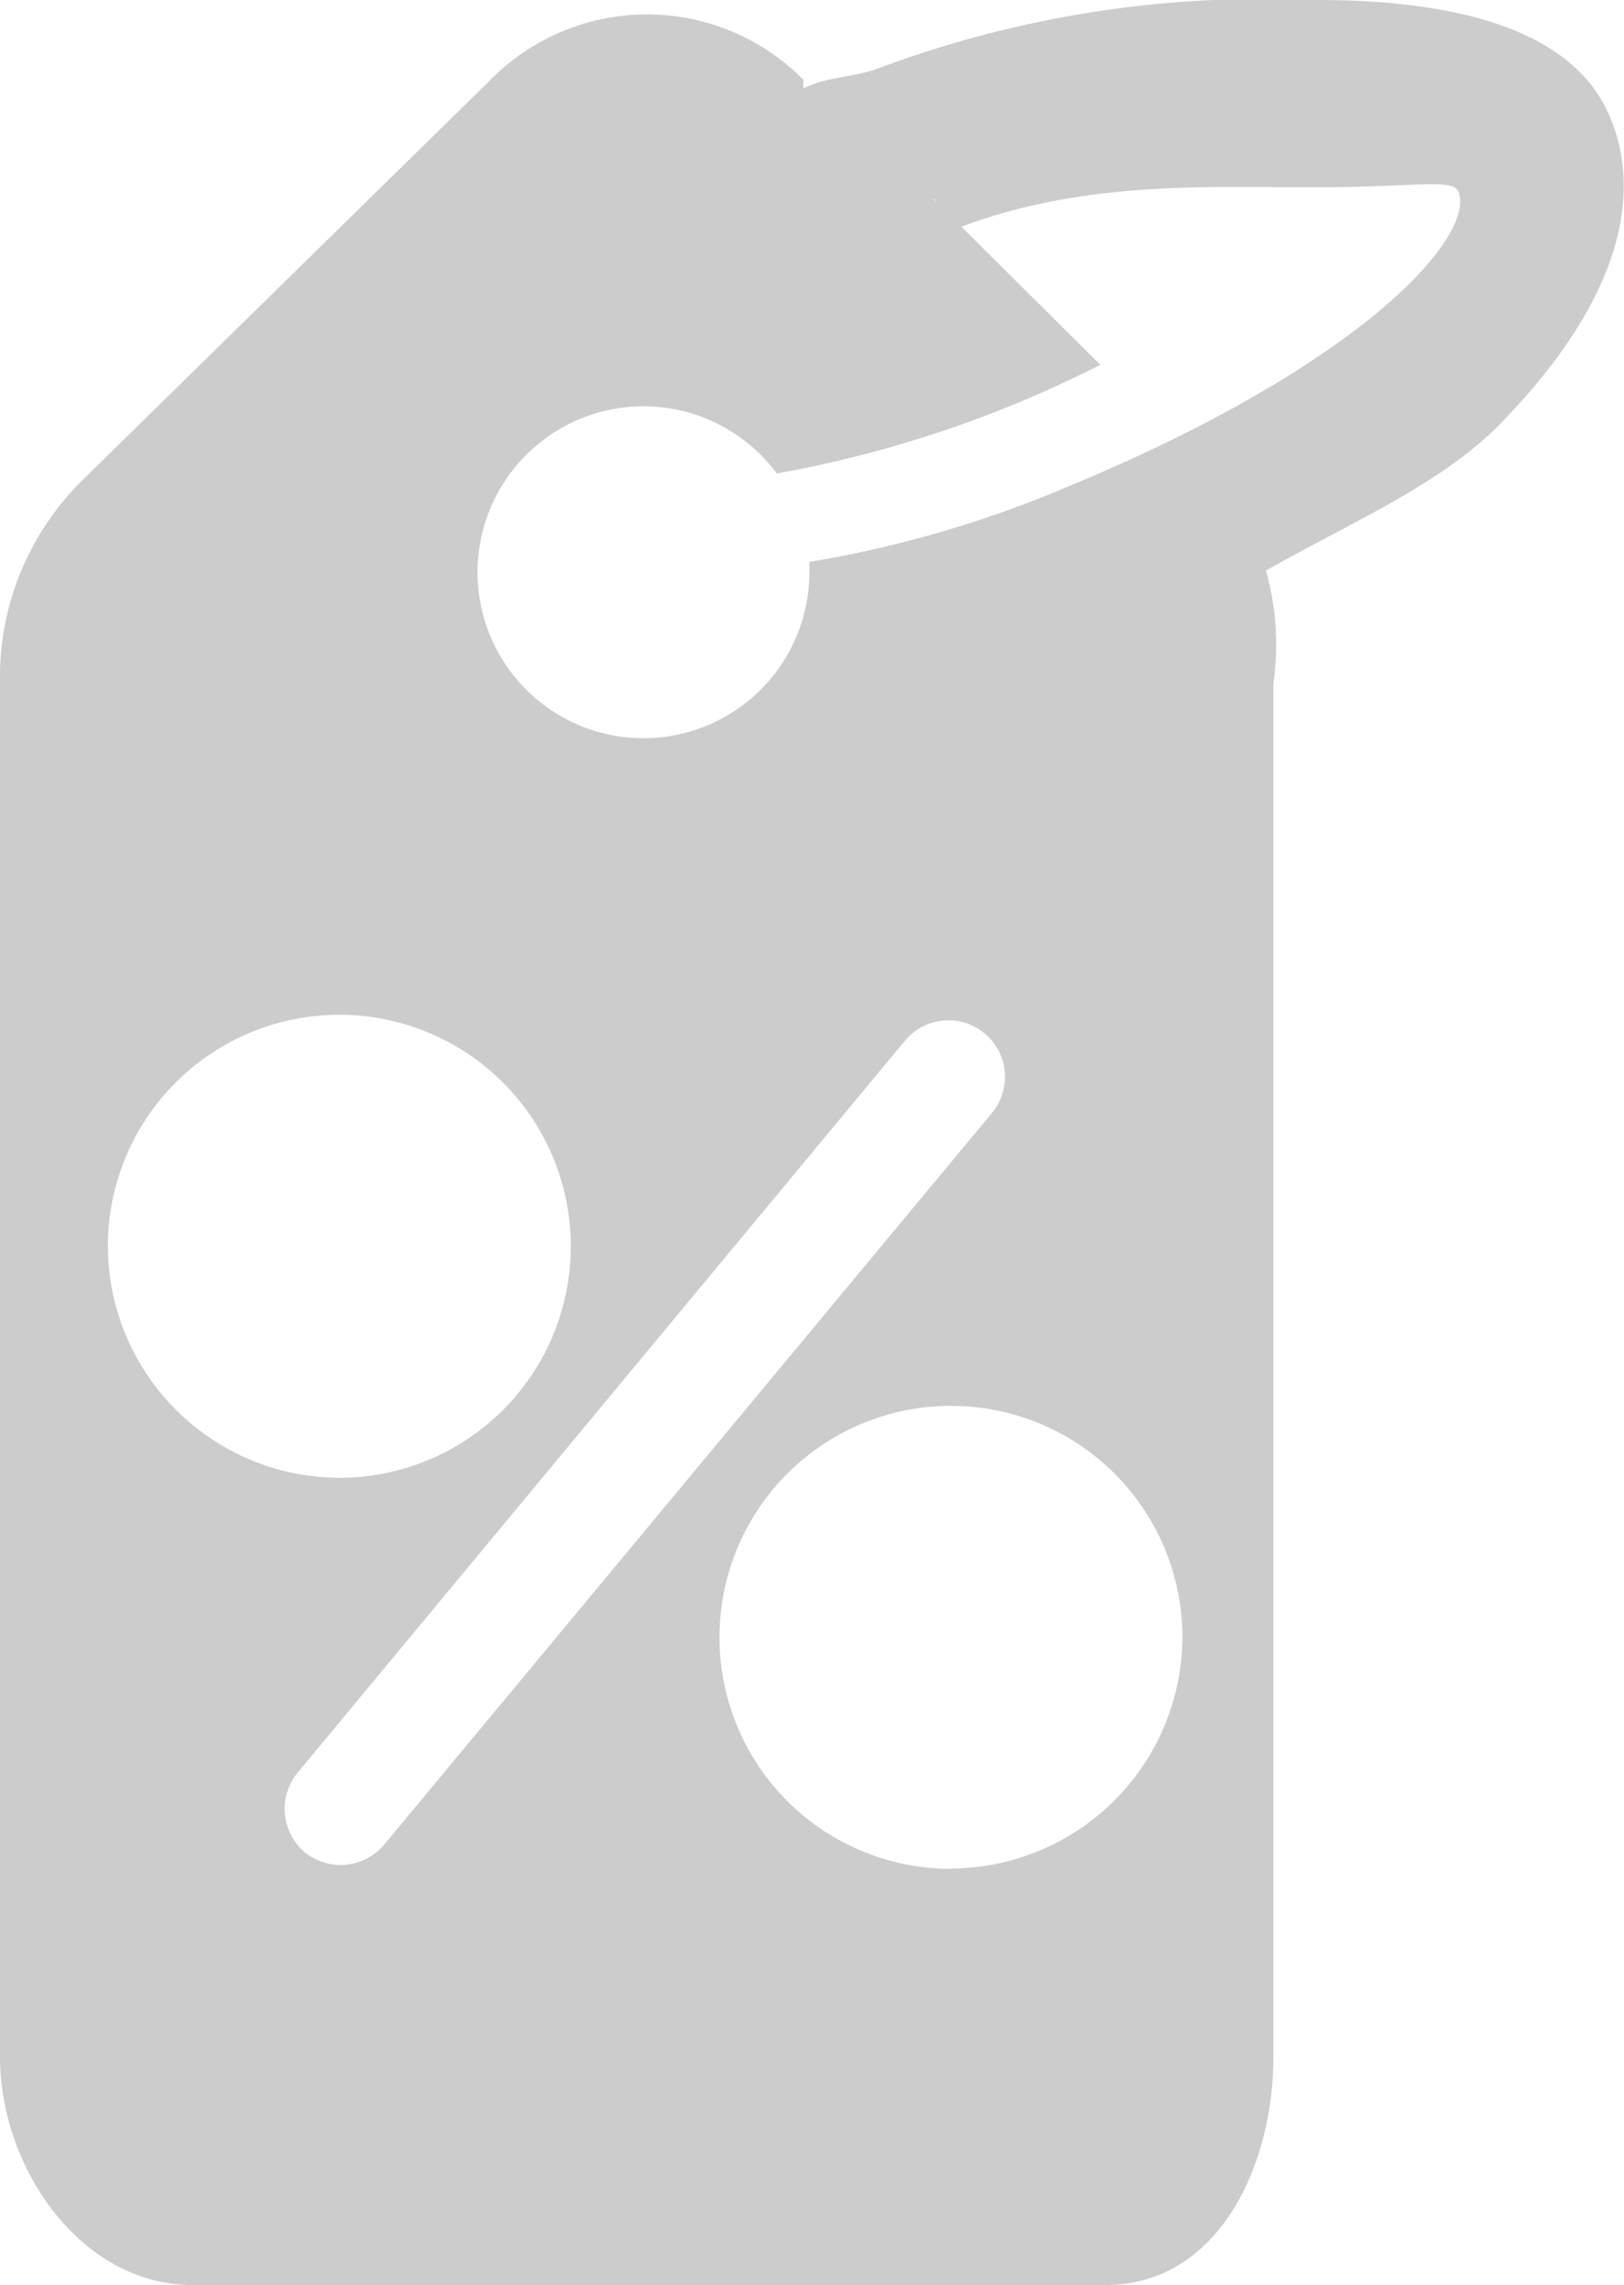 <svg xmlns="http://www.w3.org/2000/svg" viewBox="0 0 43.36 61"><defs><style>.cls-1{fill:gray;opacity:0.4;}</style></defs><title>Ресурс 31</title><g id="Слой_2" data-name="Слой 2"><g id="Layer_1" data-name="Layer 1"><path class="cls-1" d="M43,3.16C42.42,1.72,40.69,0,35.16,0H35A29.26,29.26,0,0,0,23.57,1.78c-.73.3-1.44.24-2.12.58l0-.23A5.87,5.87,0,0,0,13.23,2L2.2,12.82A7.38,7.38,0,0,0,0,18.23V54.9c0,3,2.18,6.1,5.14,6.1H29.51c3,0,4.49-3.15,4.49-6.1V18.23a7.28,7.28,0,0,0-.2-3c2.36-1.33,4.64-2.29,6.22-3.88C43.88,7.41,43.6,4.6,43,3.16ZM2.88,33.27a6.18,6.18,0,1,1,6.18,6.18A6.2,6.2,0,0,1,2.88,33.27ZM8.14,49.45a1.52,1.52,0,0,1-.2-2.12L24.18,27.76a1.51,1.51,0,0,1,2.33,1.92L10.26,49.24A1.52,1.52,0,0,1,8.14,49.45Zm17.25.44a6.18,6.18,0,1,1,6.18-6.18A6.2,6.2,0,0,1,25.39,49.88ZM28.49,13a30.29,30.29,0,0,1-6.88,2c0,.1,0,.19,0,.29a4.43,4.43,0,1,1-.87-2.65,31.24,31.24,0,0,0,6.47-1.9c.77-.32,1.49-.66,2.17-1L24.92,5.31c.13-.05.25,1,.38.89C28.69,4.8,32.22,5,35,5h.13c2.66,0,3.66-.25,3.81.12C39.4,6.29,36.44,9.71,28.49,13Z"/></g></g></svg>